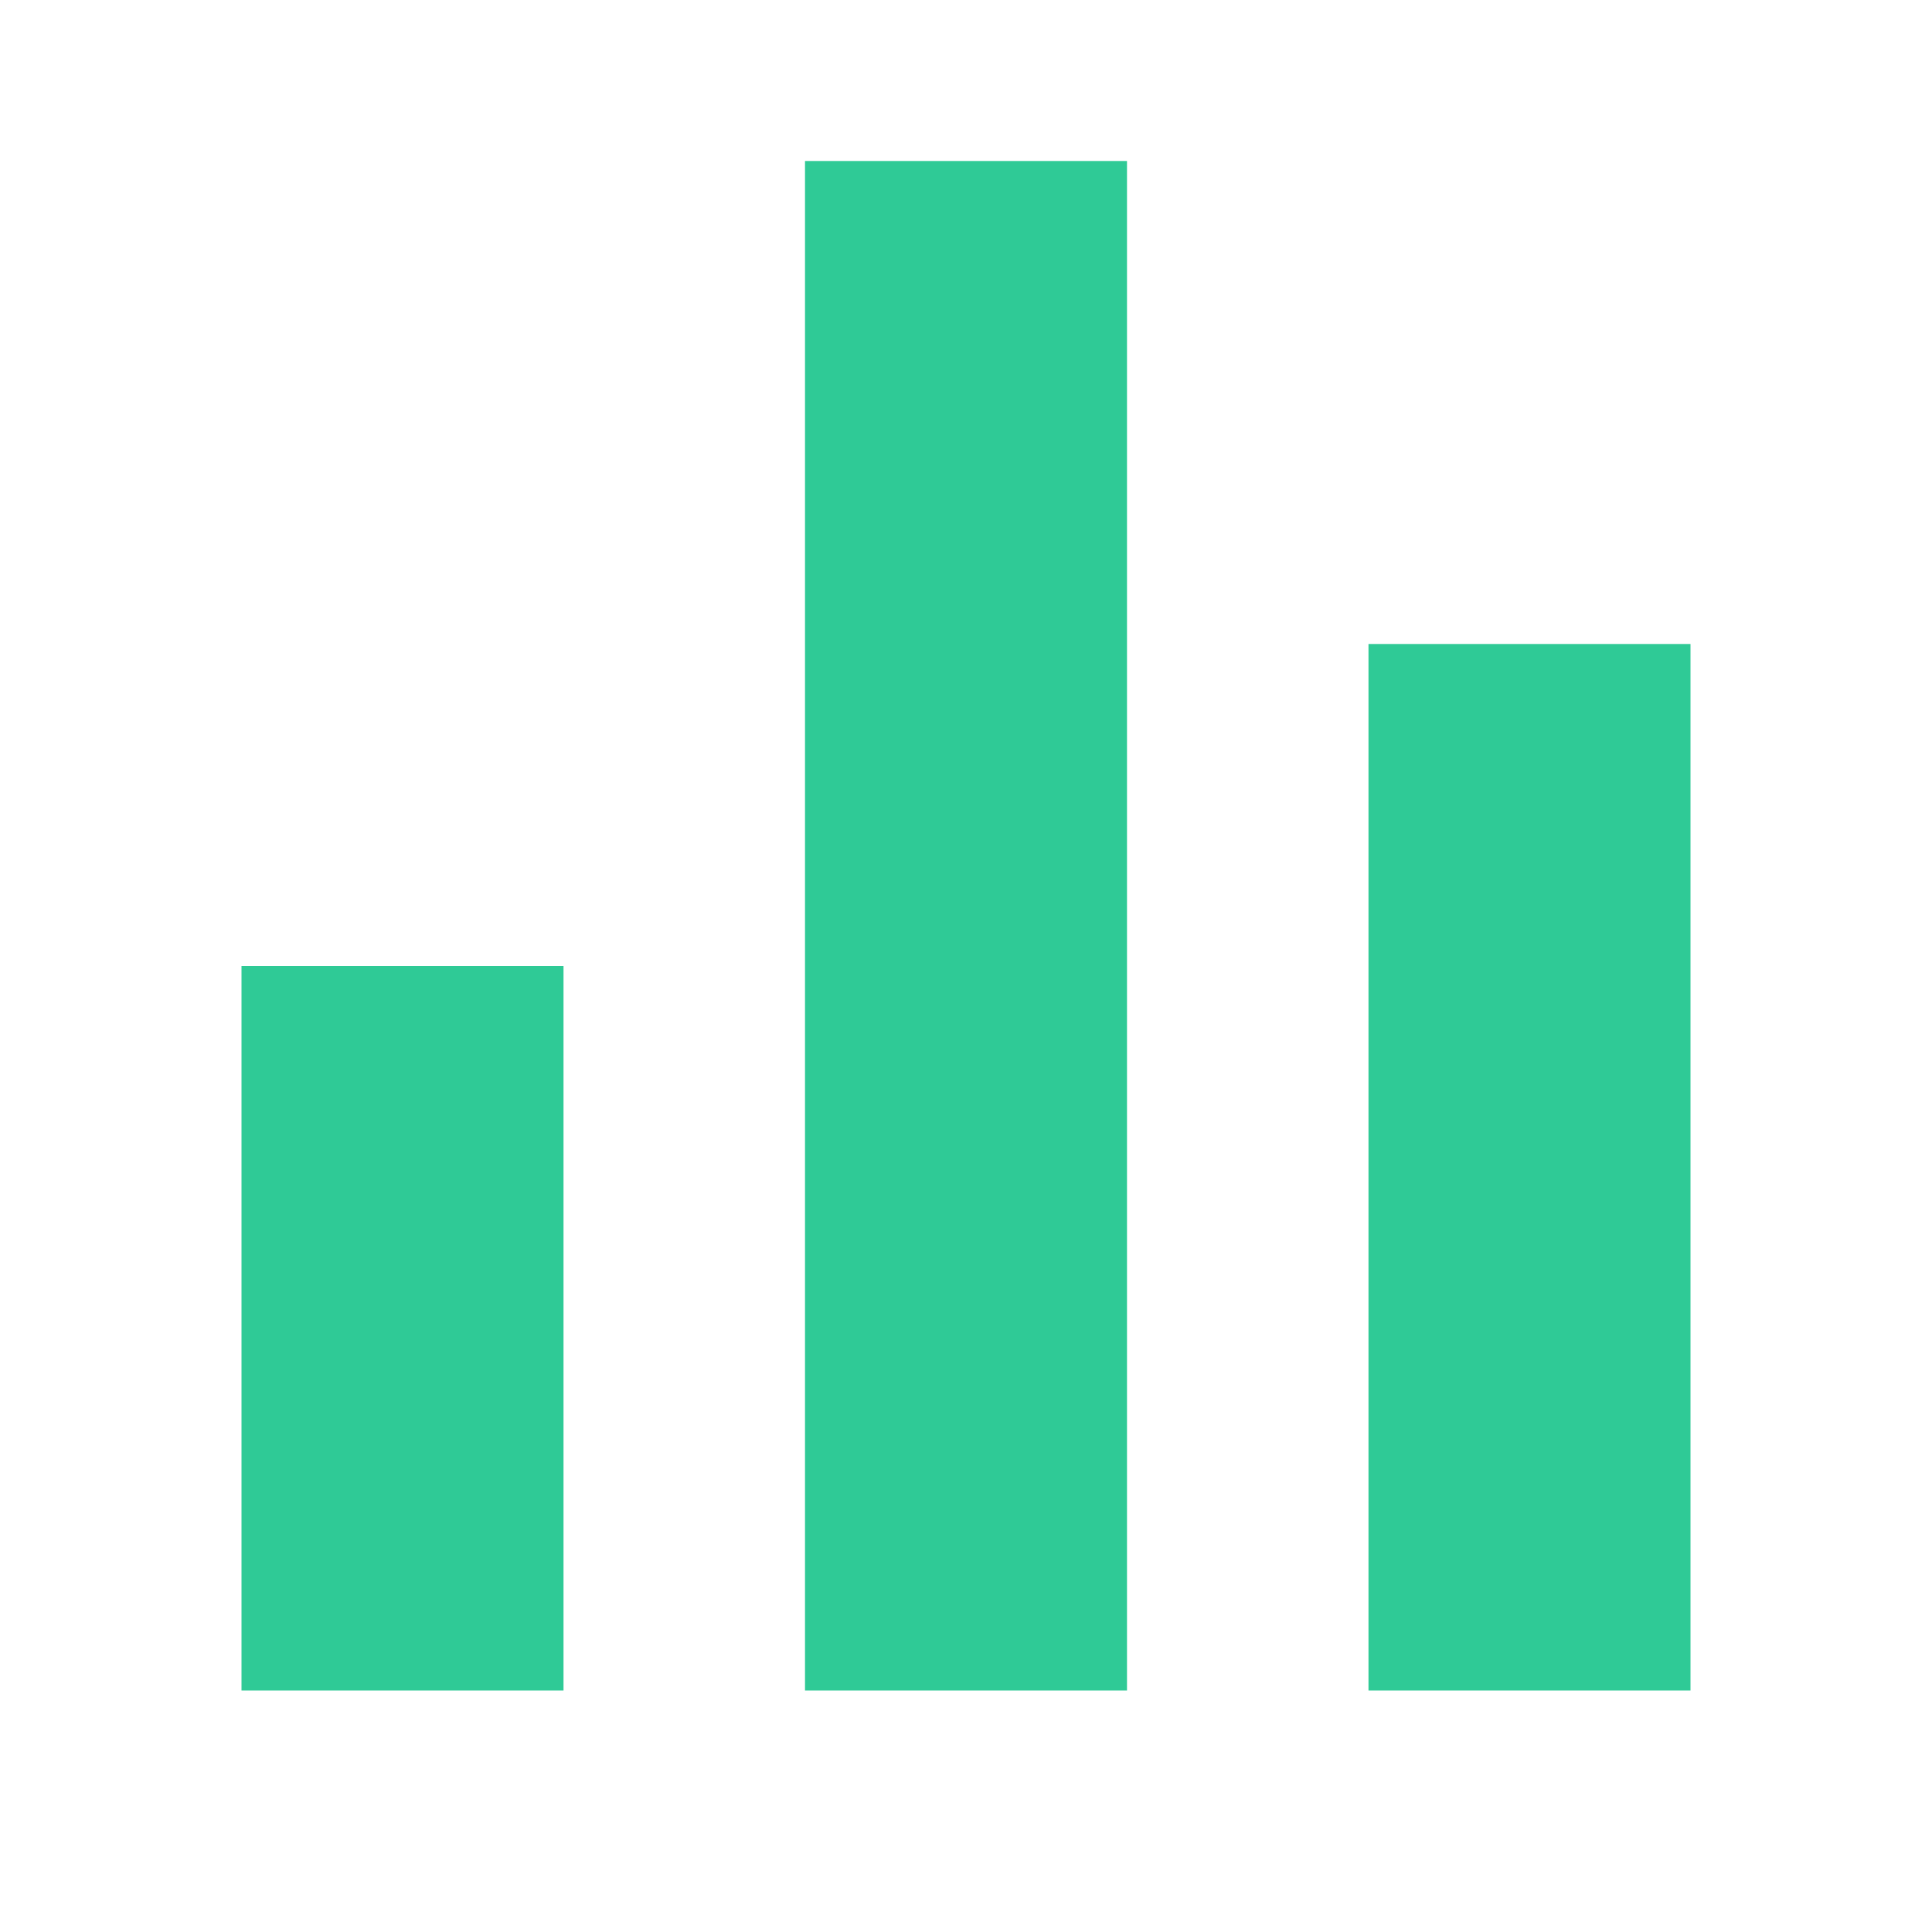 <svg width="70" height="70" viewBox="0 0 70 70" fill="none" xmlns="http://www.w3.org/2000/svg">
<path d="M8.75 35L20.417 35L20.417 61.25L8.75 61.25L8.75 35ZM49.583 23.333L61.25 23.333L61.25 61.25L49.583 61.25L49.583 23.333ZM29.167 5.833L40.833 5.833L40.833 61.25L29.167 61.25L29.167 5.833Z" fill="#2FCA96"/>
</svg>
